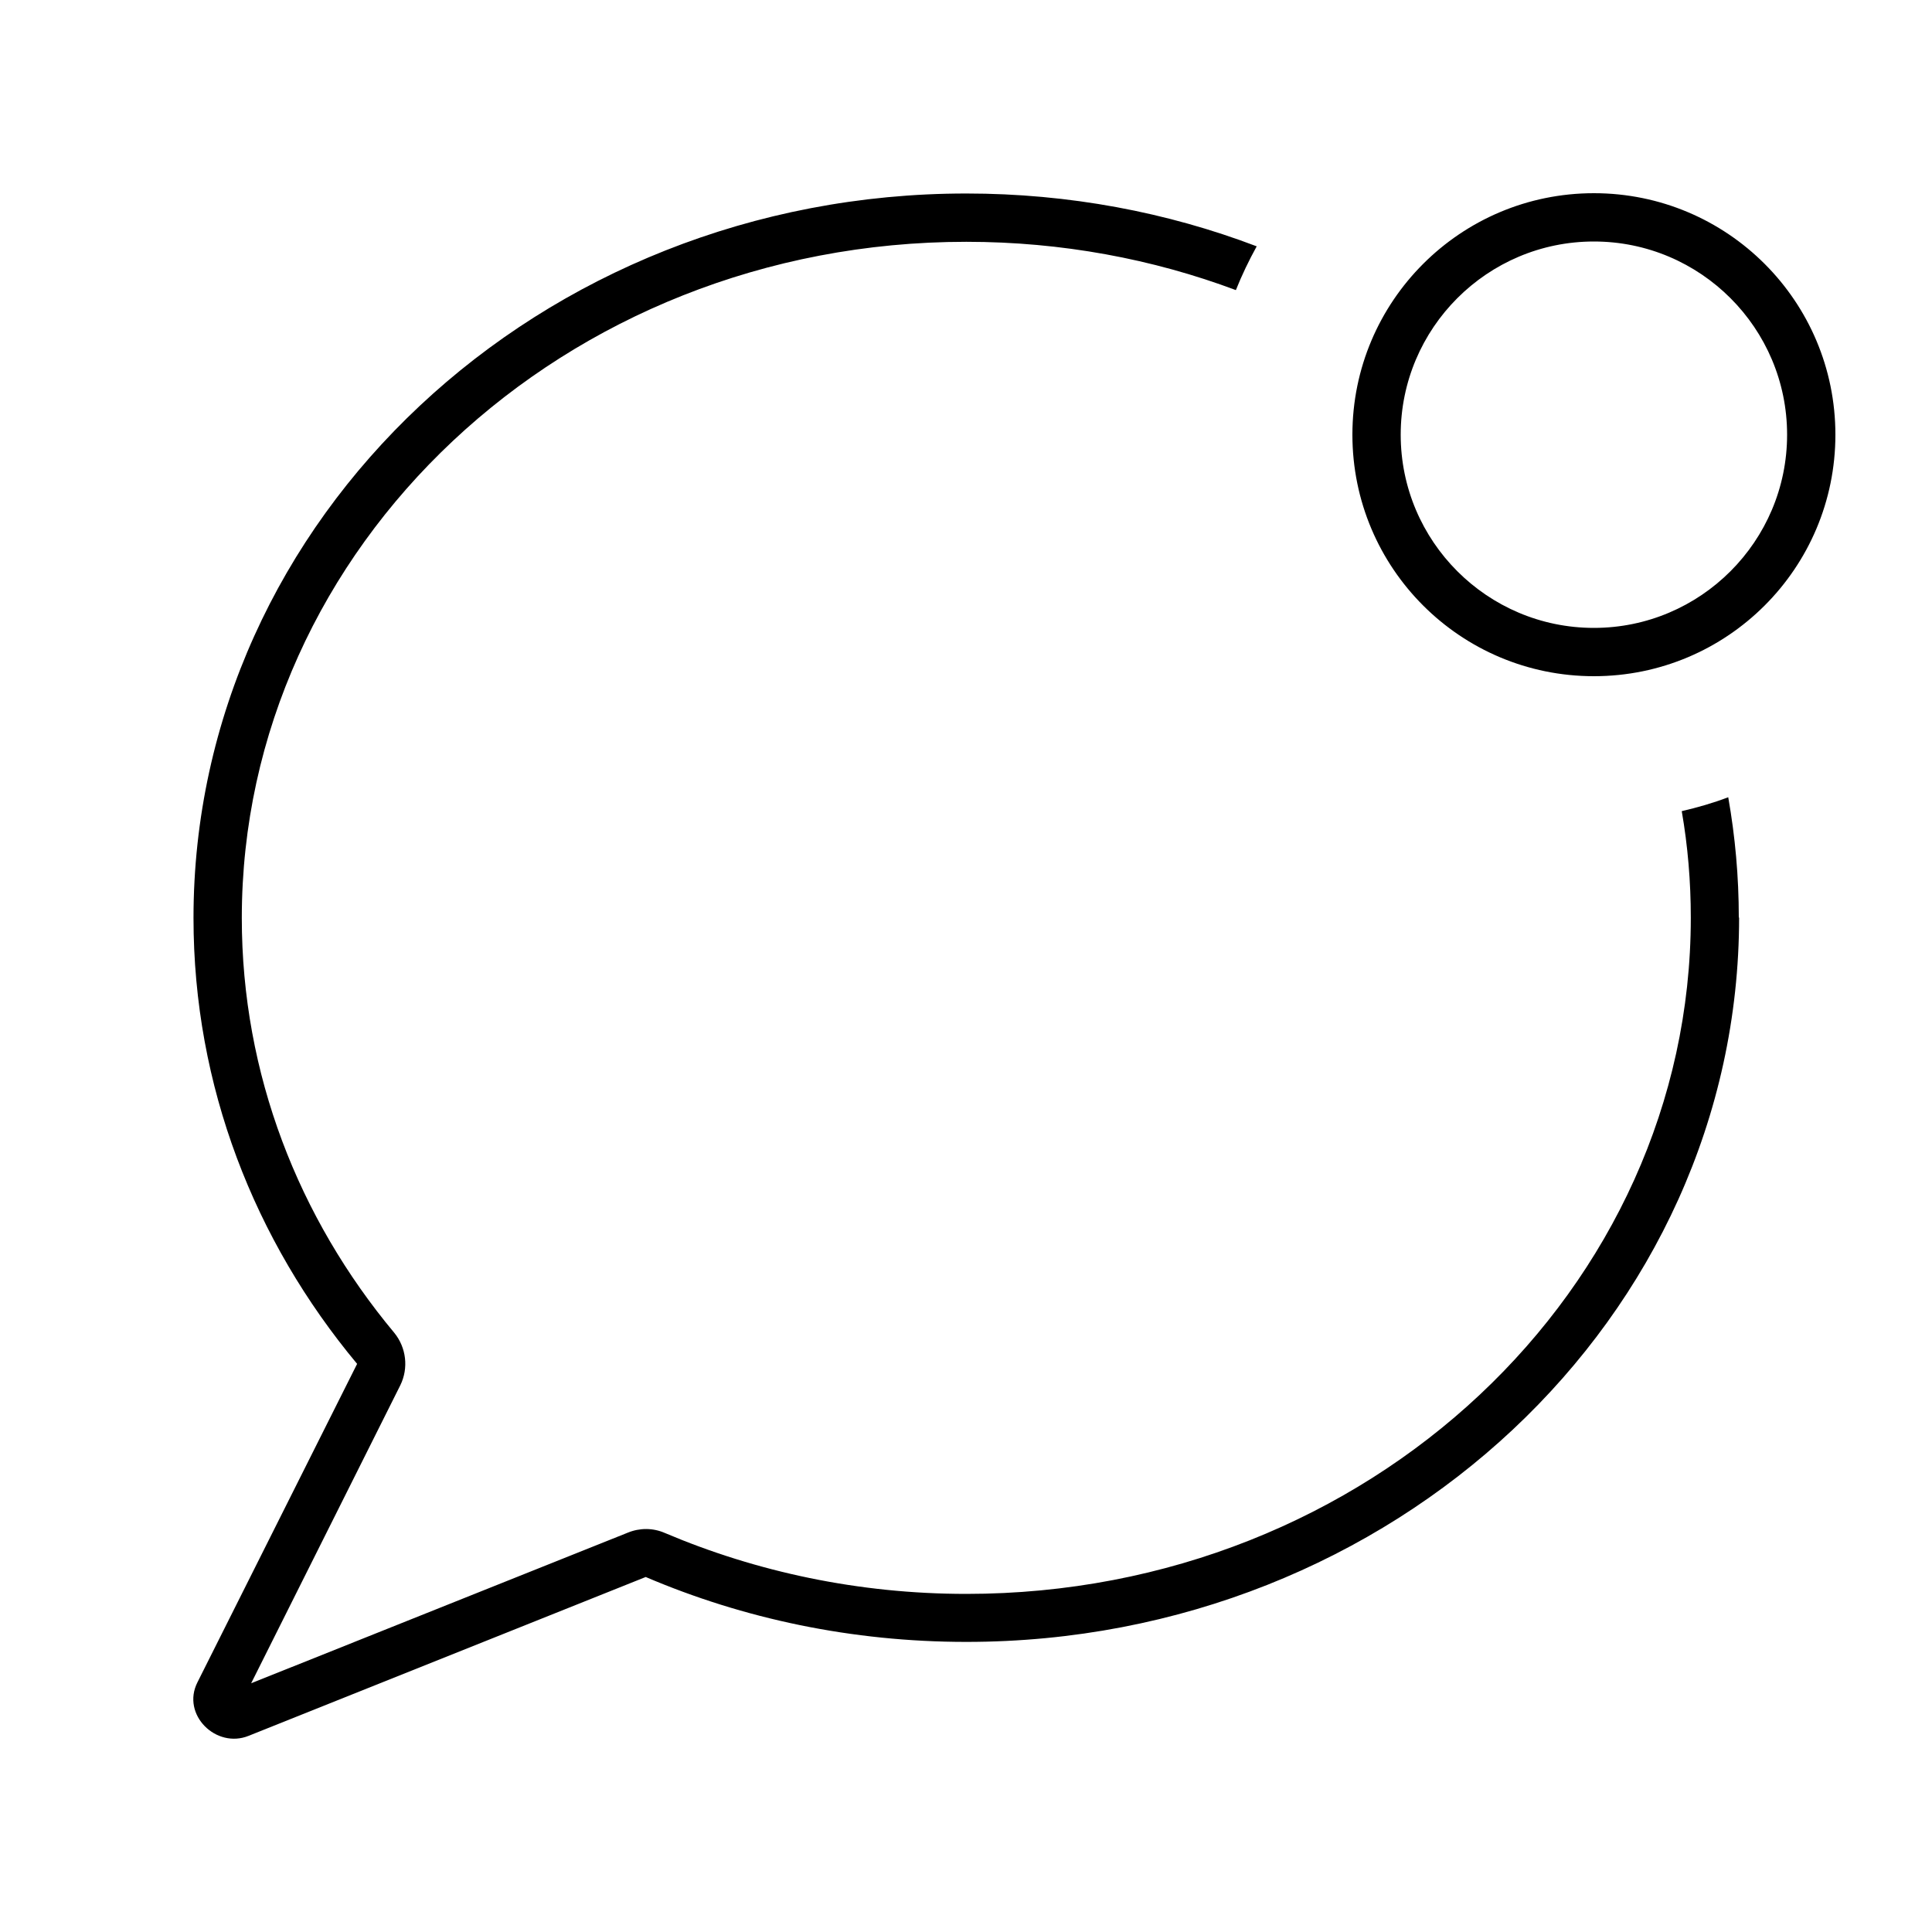 <svg xmlns="http://www.w3.org/2000/svg" viewBox="0 0 640 640"><!--! Font Awesome Pro 7.1.0 by @fontawesome - https://fontawesome.com License - https://fontawesome.com/license (Commercial License) Copyright 2025 Fonticons, Inc. --><path fill="currentColor" d="M576 304C576 290.4 574.8 277.1 572.5 264.1C567.5 266 562.3 267.5 557.1 268.7C559.1 280.2 560.1 292 560.1 304C560.1 426.8 453.6 528 320.1 528C284.4 528 250.6 520.7 220.2 507.8C216.3 506.1 211.9 506.1 208 507.7L83.2 557.6L132.6 458.9C135.4 453.2 134.6 446.4 130.6 441.5C98.9 403.5 80.1 355.8 80.1 304.1C80.1 181.3 186.6 80.1 320.1 80.1C351.7 80.1 381.9 85.8 409.4 96.1C411.4 91.1 413.7 86.3 416.3 81.6C386.6 70.3 354.1 64.1 320.1 64.1C178.7 64.1 64.1 171.6 64.1 304.1C64.1 359.8 84.3 411 118.3 451.8L65.4 557.3C60 568 71.6 579.4 82.4 575L213.9 522.4C246.2 536.2 282.2 543.9 320.1 543.9C461.5 543.9 576.1 436.4 576.1 303.9zM464 144C464 108.7 492.7 80 528 80C563.3 80 592 108.7 592 144C592 179.3 563.3 208 528 208C492.7 208 464 179.3 464 144zM608 144C608 99.8 572.2 64 528 64C483.8 64 448 99.8 448 144C448 188.2 483.8 224 528 224C572.2 224 608 188.2 608 144z"/></svg>